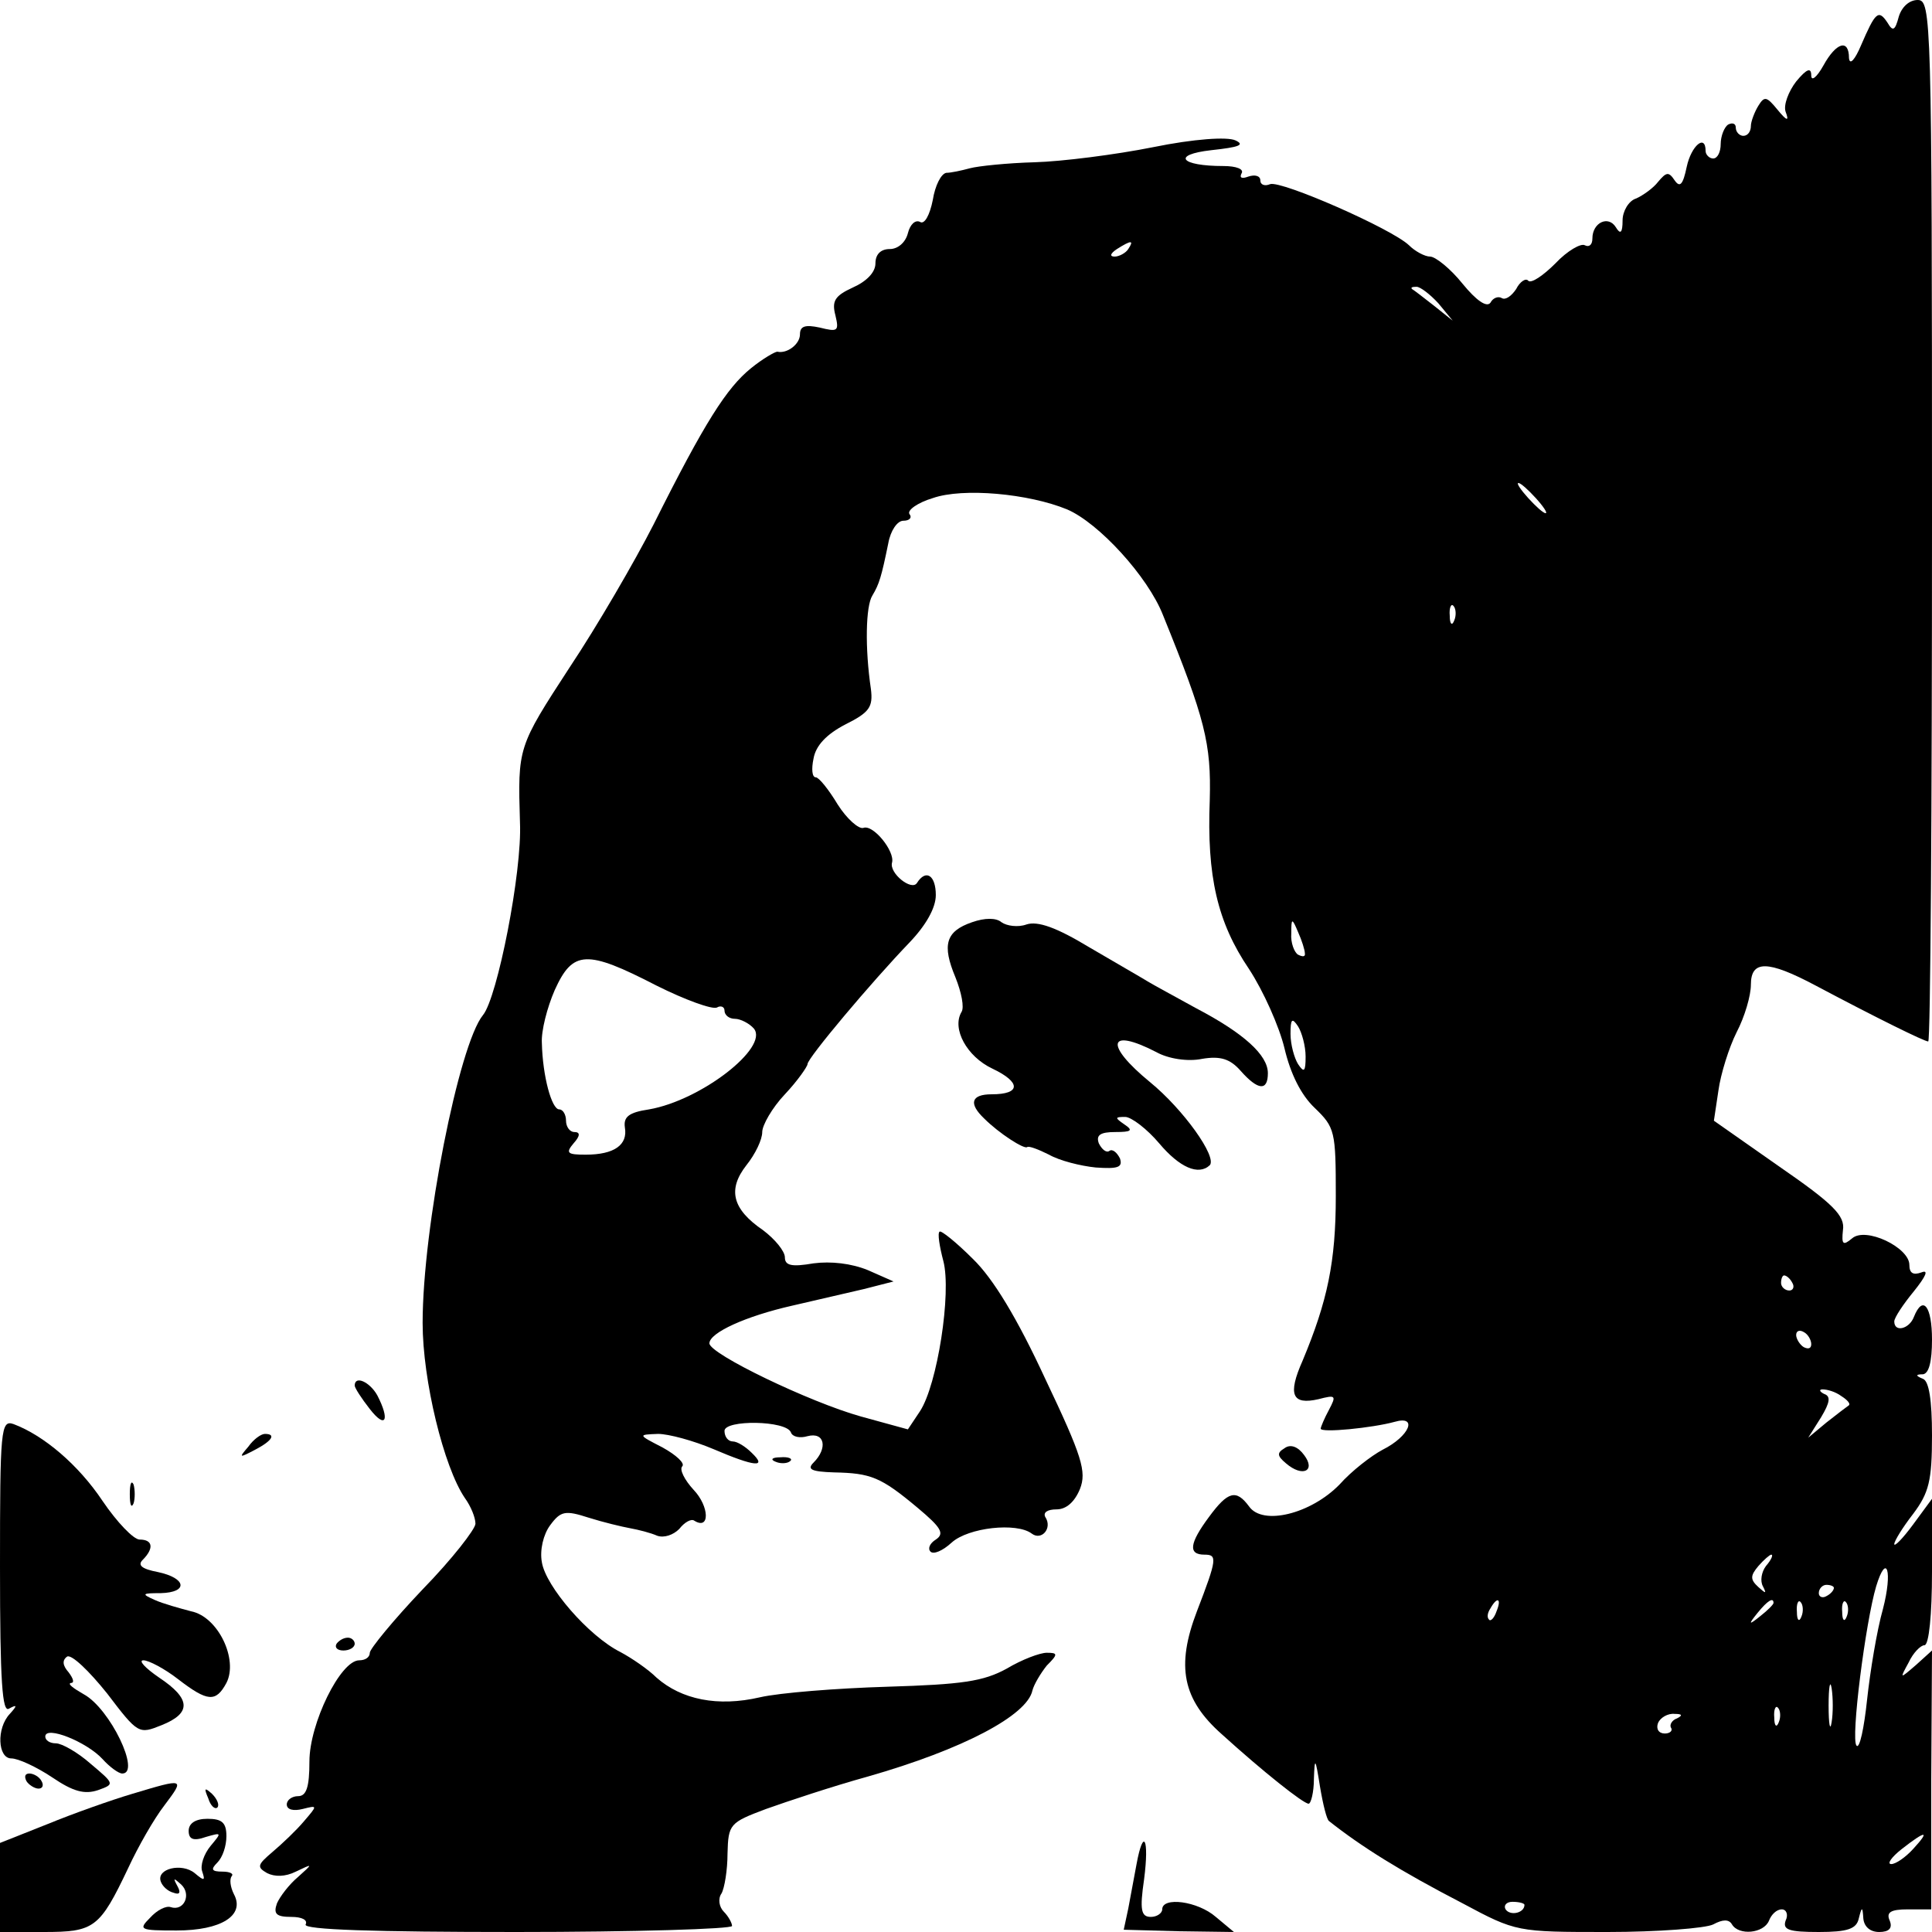 <?xml version="1.0" standalone="no"?>
<!DOCTYPE svg PUBLIC "-//W3C//DTD SVG 20010904//EN"
 "http://www.w3.org/TR/2001/REC-SVG-20010904/DTD/svg10.dtd">
<svg version="1.0" xmlns="http://www.w3.org/2000/svg"
 width="256pt" height="256pt" viewBox="0 0 256 256"
 preserveAspectRatio="xMidYMid meet">
<g transform="translate(0,256) scale(0.1,-0.1)"
fill="#000000" stroke="none">
<path d="M2516 2538 c-5 -19 -8 -20 -15 -8 -12 18 -16 14 -35 -30 -8 -19 -15
-27 -16 -17 0 26 -17 21 -34 -10 -9 -16 -16 -21 -16 -13 0 11 -6 9 -20 -8 -10
-13 -17 -31 -14 -40 5 -13 2 -13 -11 3 -14 17 -17 18 -25 5 -5 -8 -10 -21 -10
-27 0 -7 -4 -13 -10 -13 -5 0 -10 5 -10 11 0 5 -4 7 -10 4 -5 -3 -10 -15 -10
-26 0 -10 -4 -19 -10 -19 -5 0 -10 5 -10 10 0 23 -19 7 -25 -21 -5 -24 -9 -28
-16 -18 -8 12 -11 11 -22 -2 -6 -8 -20 -18 -29 -22 -10 -3 -18 -17 -18 -29 0
-17 -3 -19 -9 -9 -10 16 -31 6 -31 -15 0 -8 -4 -12 -10 -9 -5 3 -23 -7 -39
-24 -16 -16 -32 -27 -36 -23 -3 4 -11 -1 -16 -11 -6 -9 -14 -15 -19 -12 -5 3
-12 0 -15 -6 -5 -7 -19 3 -37 25 -16 20 -36 36 -43 36 -7 0 -20 7 -28 15 -23
22 -169 86 -184 81 -7 -3 -13 -1 -13 5 0 6 -7 8 -16 5 -8 -3 -12 -2 -9 4 4 6
-7 10 -24 10 -57 0 -69 15 -16 21 37 4 45 7 32 13 -11 5 -55 2 -109 -9 -50
-10 -121 -19 -157 -20 -36 -1 -75 -5 -86 -8 -11 -3 -25 -6 -31 -6 -7 -1 -15
-17 -18 -36 -4 -20 -11 -33 -17 -29 -6 3 -13 -3 -16 -15 -3 -12 -13 -21 -24
-21 -12 0 -19 -7 -19 -19 0 -12 -12 -24 -30 -32 -24 -11 -28 -18 -23 -37 5
-21 3 -22 -21 -16 -19 4 -26 2 -26 -9 0 -13 -17 -26 -30 -23 -3 0 -19 -9 -35
-22 -32 -26 -61 -71 -129 -207 -25 -49 -75 -135 -111 -189 -69 -106 -69 -106
-66 -206 3 -65 -30 -232 -49 -255 -32 -39 -80 -282 -80 -408 0 -76 28 -191 56
-232 8 -11 14 -26 14 -34 0 -7 -31 -47 -70 -87 -39 -41 -70 -79 -70 -84 0 -6
-6 -10 -14 -10 -25 0 -66 -84 -66 -134 0 -34 -4 -46 -15 -46 -8 0 -15 -5 -15
-11 0 -7 9 -9 21 -6 20 5 20 5 2 -16 -10 -12 -29 -30 -42 -41 -20 -17 -21 -20
-7 -28 10 -5 24 -5 38 2 23 11 23 11 3 -7 -12 -10 -24 -26 -28 -35 -5 -14 -1
-18 19 -18 14 0 22 -4 19 -10 -4 -7 92 -10 279 -10 157 0 286 4 286 8 0 4 -5
13 -11 19 -6 6 -8 17 -3 24 4 7 8 31 8 53 1 39 3 41 51 59 28 10 88 30 135 43
126 36 211 81 218 114 2 8 11 23 19 33 15 15 15 17 0 17 -9 0 -33 -9 -53 -21
-31 -17 -59 -21 -158 -24 -67 -2 -143 -8 -169 -14 -56 -13 -104 -3 -137 26
-11 11 -33 26 -48 34 -42 21 -99 87 -104 119 -3 16 2 37 11 49 14 19 20 20 51
10 19 -6 44 -12 55 -14 11 -2 27 -6 36 -10 9 -3 21 1 29 9 7 9 16 14 20 11 21
-13 20 19 -1 41 -12 13 -19 27 -15 31 4 4 -8 15 -26 25 -33 17 -33 17 -6 18
14 0 47 -9 73 -20 56 -24 72 -25 51 -5 -8 8 -19 15 -25 15 -6 0 -11 6 -11 14
0 15 82 14 88 -2 2 -6 12 -8 22 -5 23 6 27 -16 8 -35 -9 -9 -3 -12 27 -13 49
-1 62 -6 111 -47 31 -26 36 -34 24 -42 -8 -5 -11 -12 -7 -16 4 -4 16 1 28 12
22 20 86 27 106 12 13 -10 28 7 18 22 -3 6 3 10 15 10 13 0 24 10 31 27 9 23
3 43 -46 146 -37 80 -69 133 -96 159 -22 22 -42 38 -44 36 -3 -2 0 -20 5 -39
11 -42 -8 -164 -31 -199 l-16 -24 -62 17 c-68 19 -201 83 -201 97 0 14 48 36
110 50 30 7 73 17 95 22 l39 10 -34 15 c-22 9 -49 12 -72 9 -29 -5 -38 -3 -38
8 0 8 -13 24 -29 36 -41 28 -47 54 -22 86 12 15 21 34 21 44 0 9 13 32 30 50
17 18 30 37 30 40 0 8 85 109 135 161 22 23 35 46 35 63 0 26 -13 35 -25 16
-7 -11 -37 13 -33 27 4 15 -25 51 -38 46 -6 -2 -22 12 -34 31 -12 20 -25 36
-29 36 -5 0 -6 11 -3 25 3 17 17 32 42 45 32 16 37 23 34 47 -8 54 -7 110 2
124 9 15 12 25 21 69 3 17 12 30 20 30 8 0 12 4 8 9 -3 5 11 15 31 21 40 14
127 6 178 -15 42 -18 107 -89 127 -140 56 -138 64 -170 62 -245 -4 -101 10
-162 52 -224 19 -29 40 -76 47 -105 8 -34 22 -62 40 -79 27 -26 28 -31 28
-117 0 -87 -11 -139 -44 -218 -20 -45 -14 -59 21 -51 23 6 24 5 14 -14 -6 -11
-11 -23 -11 -25 0 -6 69 1 98 9 31 9 20 -19 -16 -37 -15 -8 -41 -28 -57 -46
-38 -39 -102 -55 -120 -29 -17 23 -28 20 -53 -14 -26 -35 -28 -50 -6 -50 17 0
17 -5 -10 -75 -28 -73 -19 -117 33 -163 54 -49 108 -92 115 -92 3 0 7 15 7 33
1 29 2 28 8 -10 4 -24 9 -44 12 -46 43 -34 94 -66 177 -109 71 -38 72 -38 192
-38 67 0 130 5 140 10 13 7 21 7 25 0 9 -15 42 -12 49 5 3 8 10 15 17 15 6 0
9 -7 5 -15 -4 -12 4 -15 44 -15 38 0 50 4 53 18 4 16 5 16 6 0 1 -11 9 -18 21
-18 13 0 18 5 14 15 -5 11 1 15 24 15 l31 0 0 172 1 171 -21 -19 c-22 -19 -22
-19 -10 3 6 13 16 23 21 23 6 0 10 41 10 97 l0 97 -25 -34 c-14 -19 -25 -30
-25 -26 0 4 11 22 25 40 21 28 25 44 25 104 0 47 -4 72 -12 75 -10 4 -10 6 0
6 8 1 12 17 12 46 0 44 -12 60 -24 30 -6 -16 -26 -21 -26 -6 0 5 12 23 26 40
16 20 20 29 10 25 -11 -4 -16 -1 -16 10 0 23 -58 51 -76 35 -12 -10 -14 -8
-12 11 3 19 -13 35 -84 84 l-87 61 6 40 c3 22 14 57 24 77 11 21 19 49 19 63
0 33 22 33 86 -1 81 -43 144 -74 149 -74 3 0 5 311 5 690 0 669 -1 690 -19
690 -11 0 -21 -9 -25 -22z m-1021 -308 c-3 -5 -12 -10 -18 -10 -7 0 -6 4 3 10
19 12 23 12 15 0z m411 -72 l19 -23 -25 20 c-14 11 -27 21 -29 22 -2 2 0 3 6
3 5 0 18 -10 29 -22z m129 -258 c10 -11 16 -20 13 -20 -3 0 -13 9 -23 20 -10
11 -16 20 -13 20 3 0 13 -9 23 -20z m-108 -162 c-3 -8 -6 -5 -6 6 -1 11 2 17
5 13 3 -3 4 -12 1 -19z m-198 -441 c1 -5 -3 -5 -9 -2 -5 3 -10 16 -9 28 0 21
1 21 9 2 5 -11 9 -24 9 -28z m-859 -43 c38 -19 74 -32 80 -29 5 3 10 1 10 -4
0 -6 6 -11 14 -11 7 0 19 -6 25 -13 20 -25 -70 -95 -139 -107 -27 -4 -34 -10
-32 -24 4 -23 -14 -36 -52 -36 -24 0 -27 2 -16 15 9 10 9 15 1 15 -6 0 -11 7
-11 15 0 8 -4 15 -9 15 -10 0 -22 44 -23 88 -1 16 7 47 17 70 24 53 42 54 135
6z m860 -94 c0 -20 -2 -22 -10 -10 -5 8 -10 26 -10 40 0 20 2 22 10 10 5 -8
10 -26 10 -40z m645 -300 c3 -5 1 -10 -4 -10 -6 0 -11 5 -11 10 0 6 2 10 4 10
3 0 8 -4 11 -10z m25 -81 c0 -6 -4 -7 -10 -4 -5 3 -10 11 -10 16 0 6 5 7 10 4
6 -3 10 -11 10 -16z m40 -69 c8 -5 12 -10 10 -12 -3 -2 -16 -12 -30 -23 l-24
-20 17 27 c12 20 13 28 4 31 -6 3 -7 6 -2 6 6 0 17 -3 25 -9z m-100 -225 c-6
-8 -8 -20 -4 -27 5 -10 4 -10 -6 -1 -11 10 -11 15 0 28 7 8 15 15 17 15 3 0 0
-7 -7 -15z m155 -57 c-8 -28 -17 -83 -21 -120 -4 -38 -10 -66 -14 -61 -8 8 12
164 26 211 14 46 22 20 9 -30z m-65 28 c0 -3 -4 -8 -10 -11 -5 -3 -10 -1 -10
4 0 6 5 11 10 11 6 0 10 -2 10 -4z m-447 -31 c-3 -9 -8 -14 -10 -11 -3 3 -2 9
2 15 9 16 15 13 8 -4z m367 11 c0 -2 -8 -10 -17 -17 -16 -13 -17 -12 -4 4 13
16 21 21 21 13z m37 -18 c-3 -8 -6 -5 -6 6 -1 11 2 17 5 13 3 -3 4 -12 1 -19z
m60 0 c-3 -8 -6 -5 -6 6 -1 11 2 17 5 13 3 -3 4 -12 1 -19z m-20 -140 c-2 -13
-4 -3 -4 22 0 25 2 35 4 23 2 -13 2 -33 0 -45z m-70 0 c-3 -8 -6 -5 -6 6 -1
11 2 17 5 13 3 -3 4 -12 1 -19z m-135 5 c-6 -2 -10 -8 -8 -12 3 -4 -1 -8 -8
-8 -8 0 -12 6 -9 14 3 7 13 13 22 12 10 0 11 -2 3 -6z m313 -173 c-10 -11 -23
-20 -29 -20 -6 0 0 9 14 20 32 25 38 25 15 0z m-515 -74 c0 -11 -19 -15 -25
-6 -3 5 1 10 9 10 9 0 16 -2 16 -4z"/>
<path d="M1288 1338 c-35 -12 -40 -30 -22 -73 8 -20 12 -40 8 -46 -13 -22 7
-59 41 -75 38 -18 38 -34 -1 -34 -27 0 -31 -12 -10 -32 20 -20 53 -41 57 -38
2 2 15 -3 29 -10 14 -8 42 -15 62 -17 29 -2 36 0 32 12 -4 8 -10 13 -14 10 -4
-3 -10 2 -14 10 -4 11 2 15 22 15 21 0 24 2 12 10 -13 9 -13 10 1 10 8 0 29
-16 45 -35 27 -32 52 -43 67 -29 10 11 -35 74 -79 110 -61 50 -56 73 8 40 16
-9 42 -13 61 -9 24 4 37 0 51 -16 23 -26 36 -27 36 -3 0 24 -32 53 -95 86 -27
15 -57 31 -65 36 -8 5 -43 25 -77 45 -43 26 -68 35 -83 30 -11 -4 -26 -2 -33
3 -7 6 -22 6 -39 0z"/>
<path d="M470 724 c0 -3 9 -17 20 -31 21 -27 27 -15 10 18 -10 18 -30 27 -30
13z"/>
<path d="M0 484 c0 -153 3 -194 12 -188 11 6 11 4 1 -7 -18 -19 -16 -59 2 -59
9 0 33 -11 54 -25 28 -19 43 -23 61 -17 22 8 22 8 -10 35 -17 15 -38 27 -46
27 -8 0 -14 4 -14 9 0 15 55 -7 76 -30 9 -10 21 -19 26 -19 25 0 -16 86 -51
105 -14 8 -22 14 -17 15 5 0 3 6 -3 14 -8 9 -9 16 -2 21 6 3 29 -19 53 -49 41
-54 42 -54 72 -42 40 16 39 35 -3 63 -19 13 -28 23 -21 23 7 0 28 -11 46 -25
39 -30 50 -31 64 -5 16 31 -11 88 -47 95 -15 4 -37 10 -48 15 -18 8 -17 9 8 9
37 1 34 20 -4 28 -21 4 -27 9 -20 16 15 15 14 27 -4 27 -8 0 -30 23 -49 51
-32 48 -78 87 -118 102 -17 6 -18 -7 -18 -189z"/>
<path d="M329 643 c-13 -15 -12 -15 9 -4 23 12 28 21 13 21 -5 0 -15 -7 -22
-17z"/>
<path d="M1702 641 c-10 -6 -10 -10 2 -20 22 -19 40 -10 24 11 -8 11 -18 15
-26 9z"/>
<path d="M1028 623 c7 -3 16 -2 19 1 4 3 -2 6 -13 5 -11 0 -14 -3 -6 -6z"/>
<path d="M172 580 c0 -14 2 -19 5 -12 2 6 2 18 0 25 -3 6 -5 1 -5 -13z"/>
<path d="M446 382 c-3 -5 1 -9 9 -9 8 0 15 4 15 9 0 4 -4 8 -9 8 -6 0 -12 -4
-15 -8z"/>
<path d="M35 200 c3 -5 11 -10 16 -10 6 0 7 5 4 10 -3 6 -11 10 -16 10 -6 0
-7 -4 -4 -10z"/>
<path d="M175 183 c-27 -8 -78 -26 -112 -40 l-63 -25 0 -59 0 -59 58 0 c67 0
74 5 112 85 13 28 34 65 48 83 27 36 27 36 -43 15z"/>
<path d="M276 177 c3 -10 9 -15 12 -12 3 3 0 11 -7 18 -10 9 -11 8 -5 -6z"/>
<path d="M250 134 c0 -11 6 -14 23 -8 21 6 21 6 6 -12 -9 -11 -14 -26 -11 -34
4 -12 3 -13 -10 -2 -17 14 -51 6 -45 -11 2 -6 9 -13 17 -15 8 -3 10 0 5 9 -6
11 -5 11 5 2 14 -13 4 -36 -14 -30 -6 2 -18 -4 -27 -14 -16 -16 -14 -17 35
-17 59 0 91 20 76 48 -5 10 -6 20 -3 24 3 3 -2 6 -12 6 -15 0 -16 3 -7 12 7 7
12 22 12 35 0 18 -6 23 -25 23 -16 0 -25 -6 -25 -16z"/>
<path d="M1506 90 c-3 -16 -8 -43 -11 -59 l-6 -28 73 -2 73 -1 -24 20 c-24 21
-71 27 -71 10 0 -5 -7 -10 -15 -10 -13 0 -15 9 -9 50 7 54 -1 69 -10 20z"/>
</g>
</svg>
